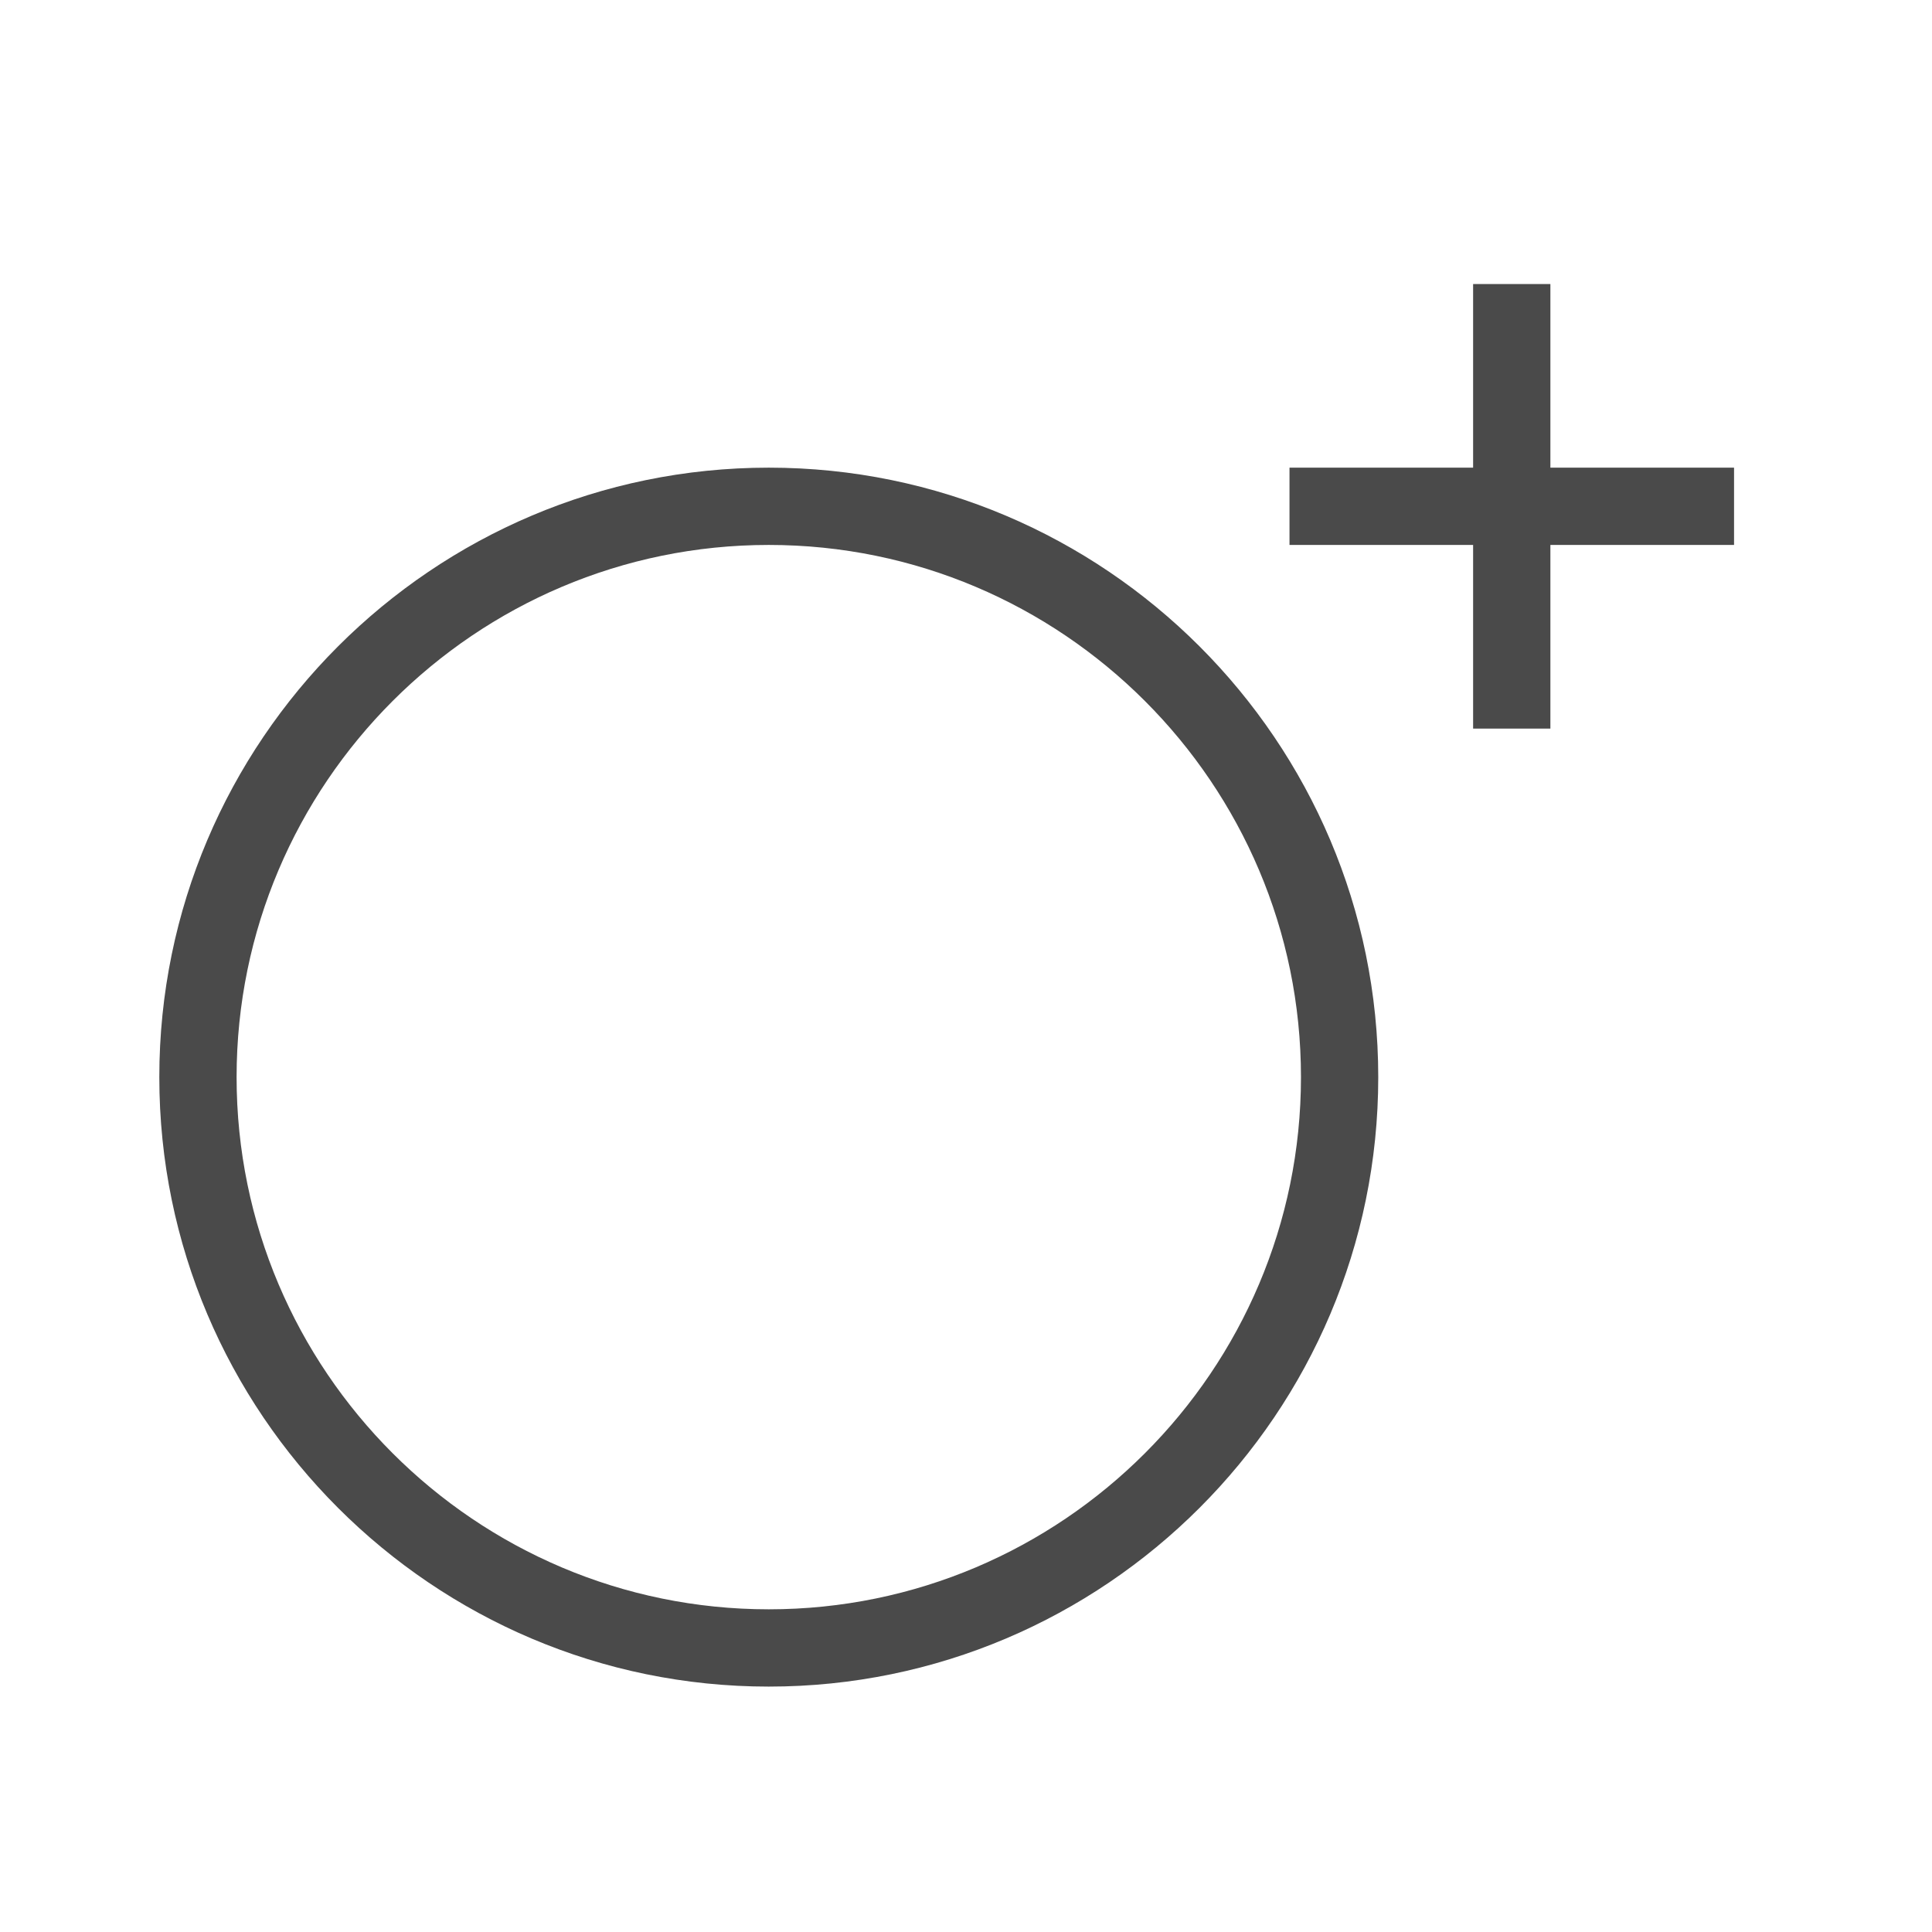 <?xml version="1.0" encoding="UTF-8"?>
<svg id="expanded_-_export" data-name="expanded - export" xmlns="http://www.w3.org/2000/svg" viewBox="0 0 500 500">
  <defs>
    <style>
      .cls-1 {
        fill: #4a4a4a;
        stroke-width: 0px;
      }
    </style>
  </defs>
  <path class="cls-1" d="M198.96,436.49c-86.97,0-157.73-70.76-157.73-157.73S111.99,121.03,198.96,121.03s157.73,70.76,157.73,157.73-70.76,157.73-157.73,157.73ZM198.96,141.03c-75.94,0-137.73,61.79-137.73,137.73s61.79,137.73,137.73,137.73,137.73-61.79,137.73-137.73-61.79-137.73-137.73-137.73Z"/>
  <rect class="cls-1" x="333.72" y="121.03" width="115.05" height="20"/>
  <rect class="cls-1" x="381.24" y="73.51" width="20" height="115.05"/>
</svg>